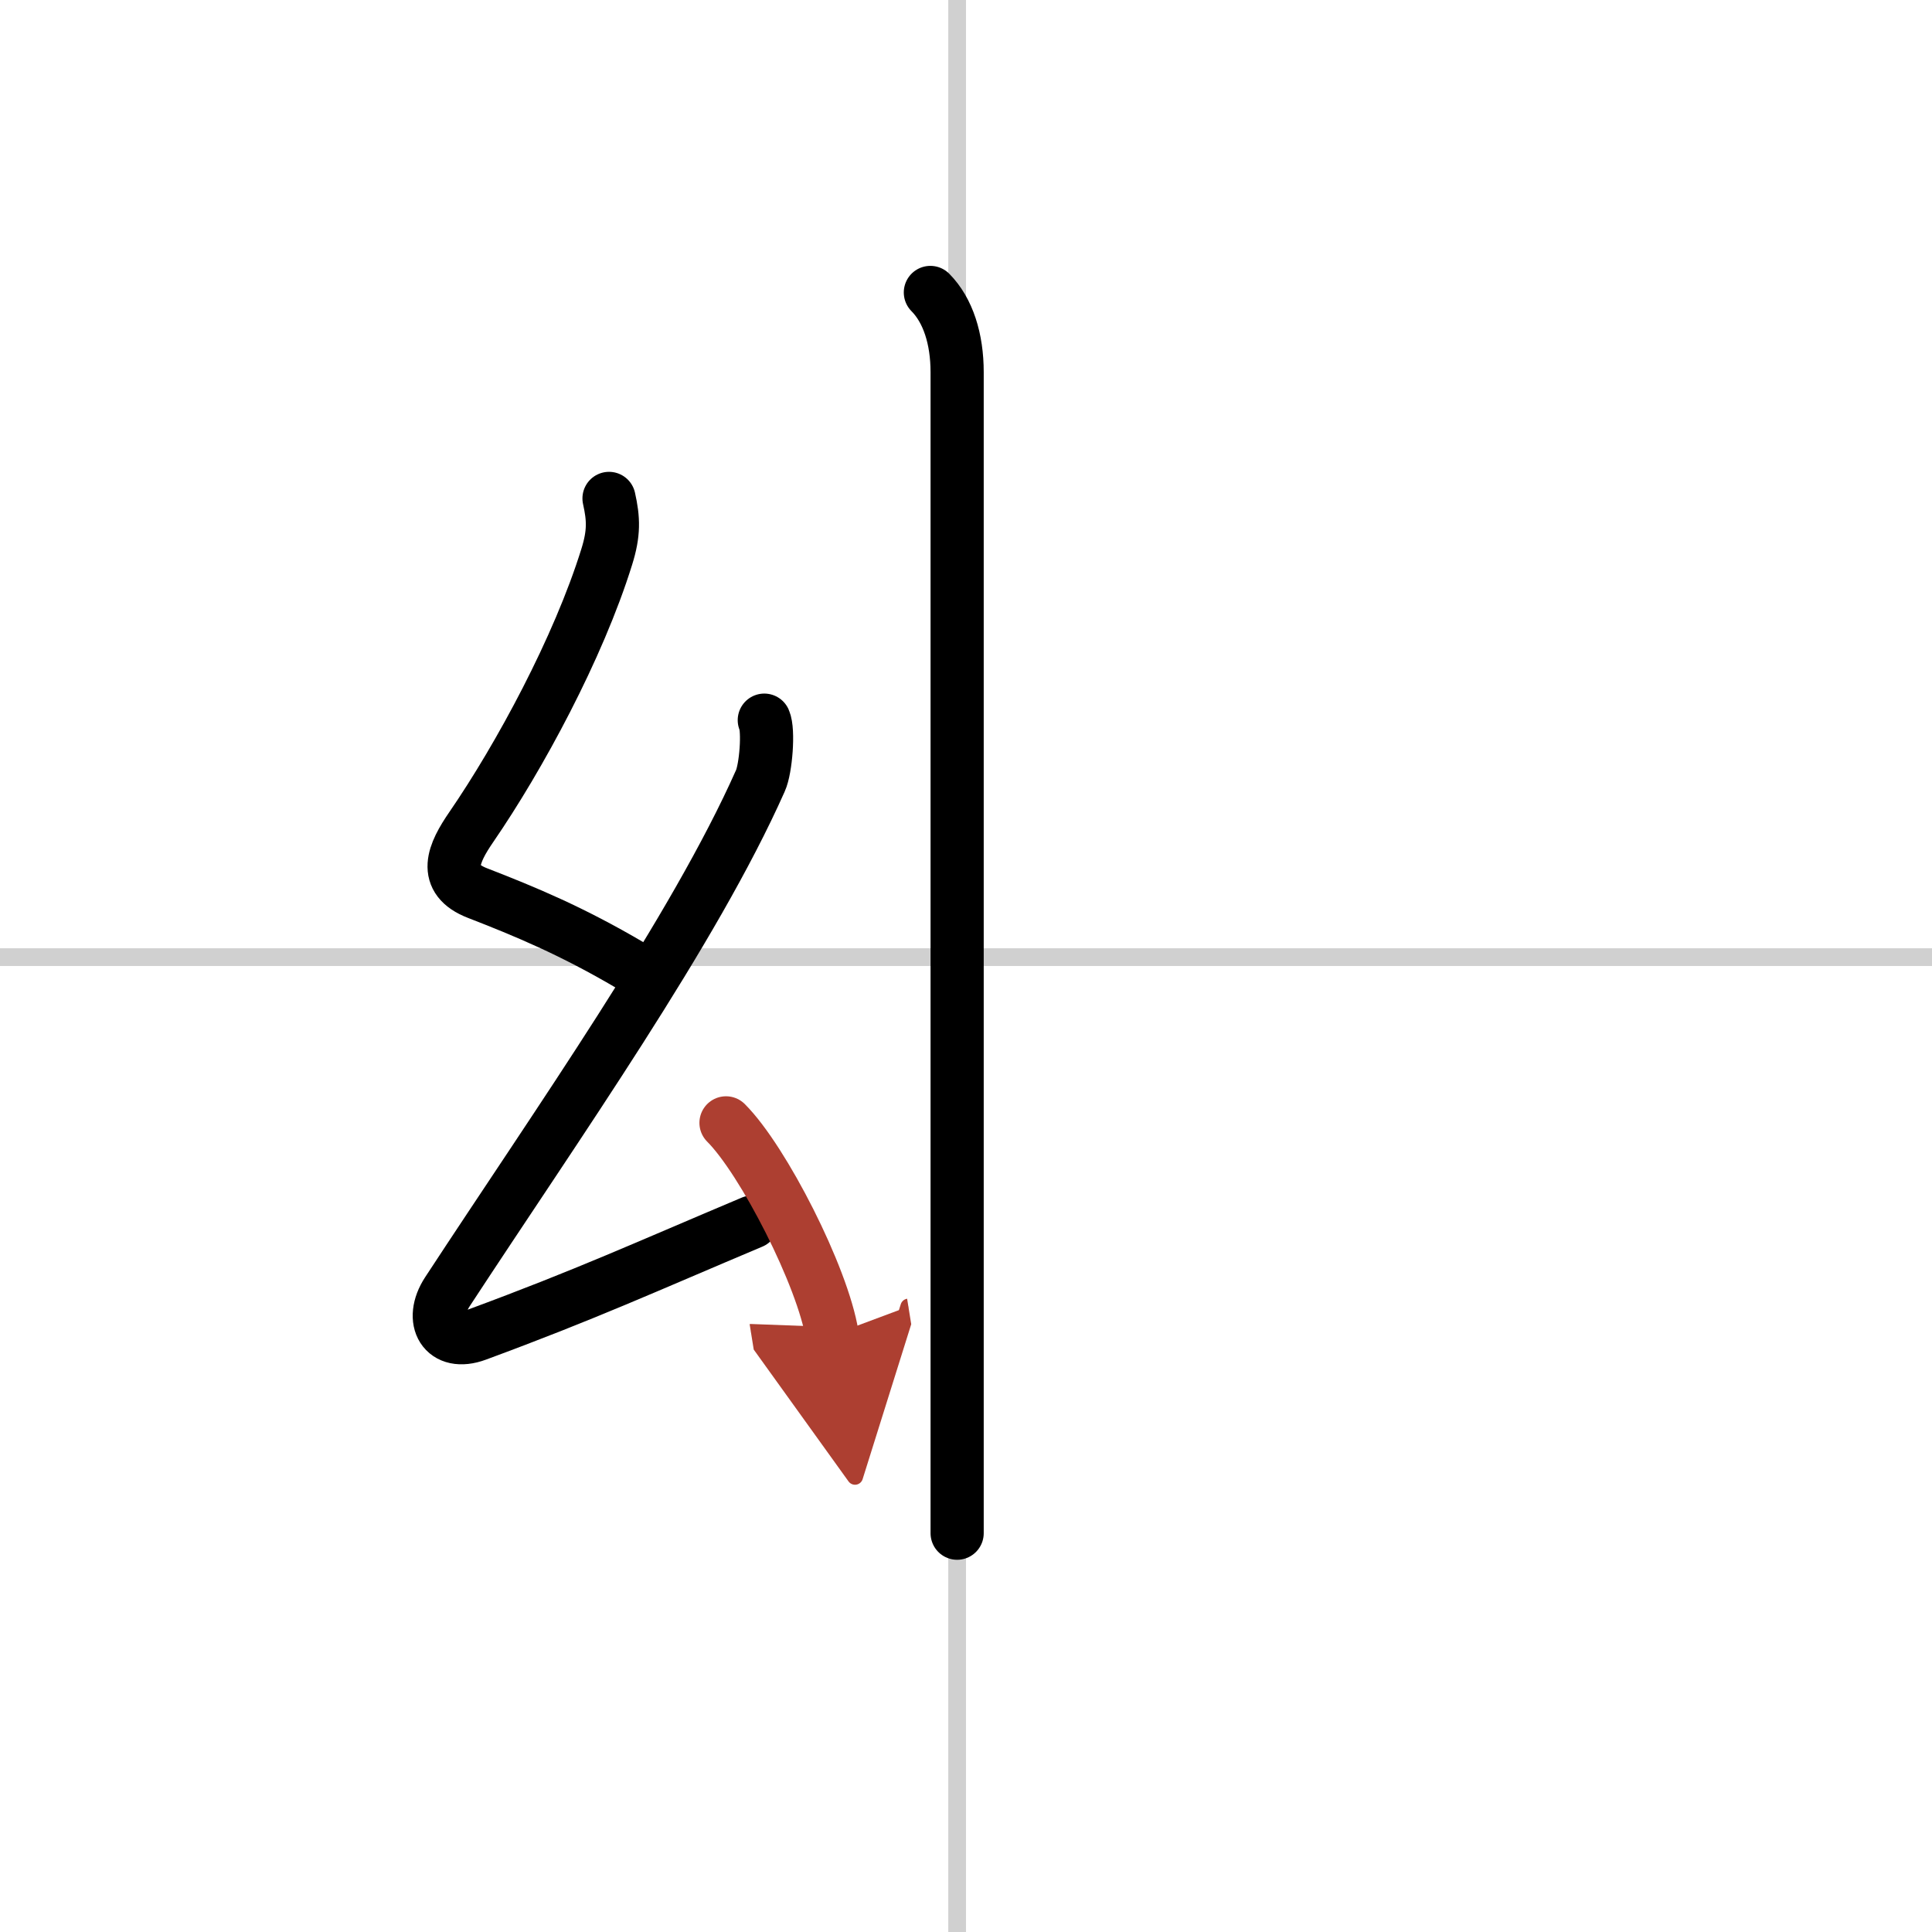 <svg width="400" height="400" viewBox="0 0 109 109" xmlns="http://www.w3.org/2000/svg"><defs><marker id="a" markerWidth="4" orient="auto" refX="1" refY="5" viewBox="0 0 10 10"><polyline points="0 0 10 5 0 10 1 5" fill="#ad3f31" stroke="#ad3f31"/></marker></defs><g fill="none" stroke="#000" stroke-linecap="round" stroke-linejoin="round" stroke-width="3"><rect width="100%" height="100%" fill="#fff" stroke="#fff"/><line x1="54" x2="54" y2="109" stroke="#d0d0d0" stroke-width="1"/><line x2="109" y1="54" y2="54" stroke="#d0d0d0" stroke-width="1"/><path d="m52.49 16.5c1 1.01 1.51 2.62 1.51 4.5v65.5"/><path d="m34.36 28.12c0.26 1.16 0.29 1.96-0.13 3.3-1.6 5.14-4.92 11.28-7.64 15.24-1.01 1.47-1.69 2.94 0.36 3.73 2.68 1.04 5.31 2.13 8.62 4.08"/><path d="m43.12 40.63c0.26 0.58 0.09 2.74-0.22 3.42-3.75 8.44-11.44 19.33-17.66 28.83-1.05 1.61-0.2 3.11 1.66 2.42 6.23-2.3 9.48-3.8 15.53-6.35"/><path d="m40.96 63.35c2.11 2.11 5.46 8.68 5.99 11.97" marker-end="url(#a)" stroke="#ad3f31"/></g></svg>

